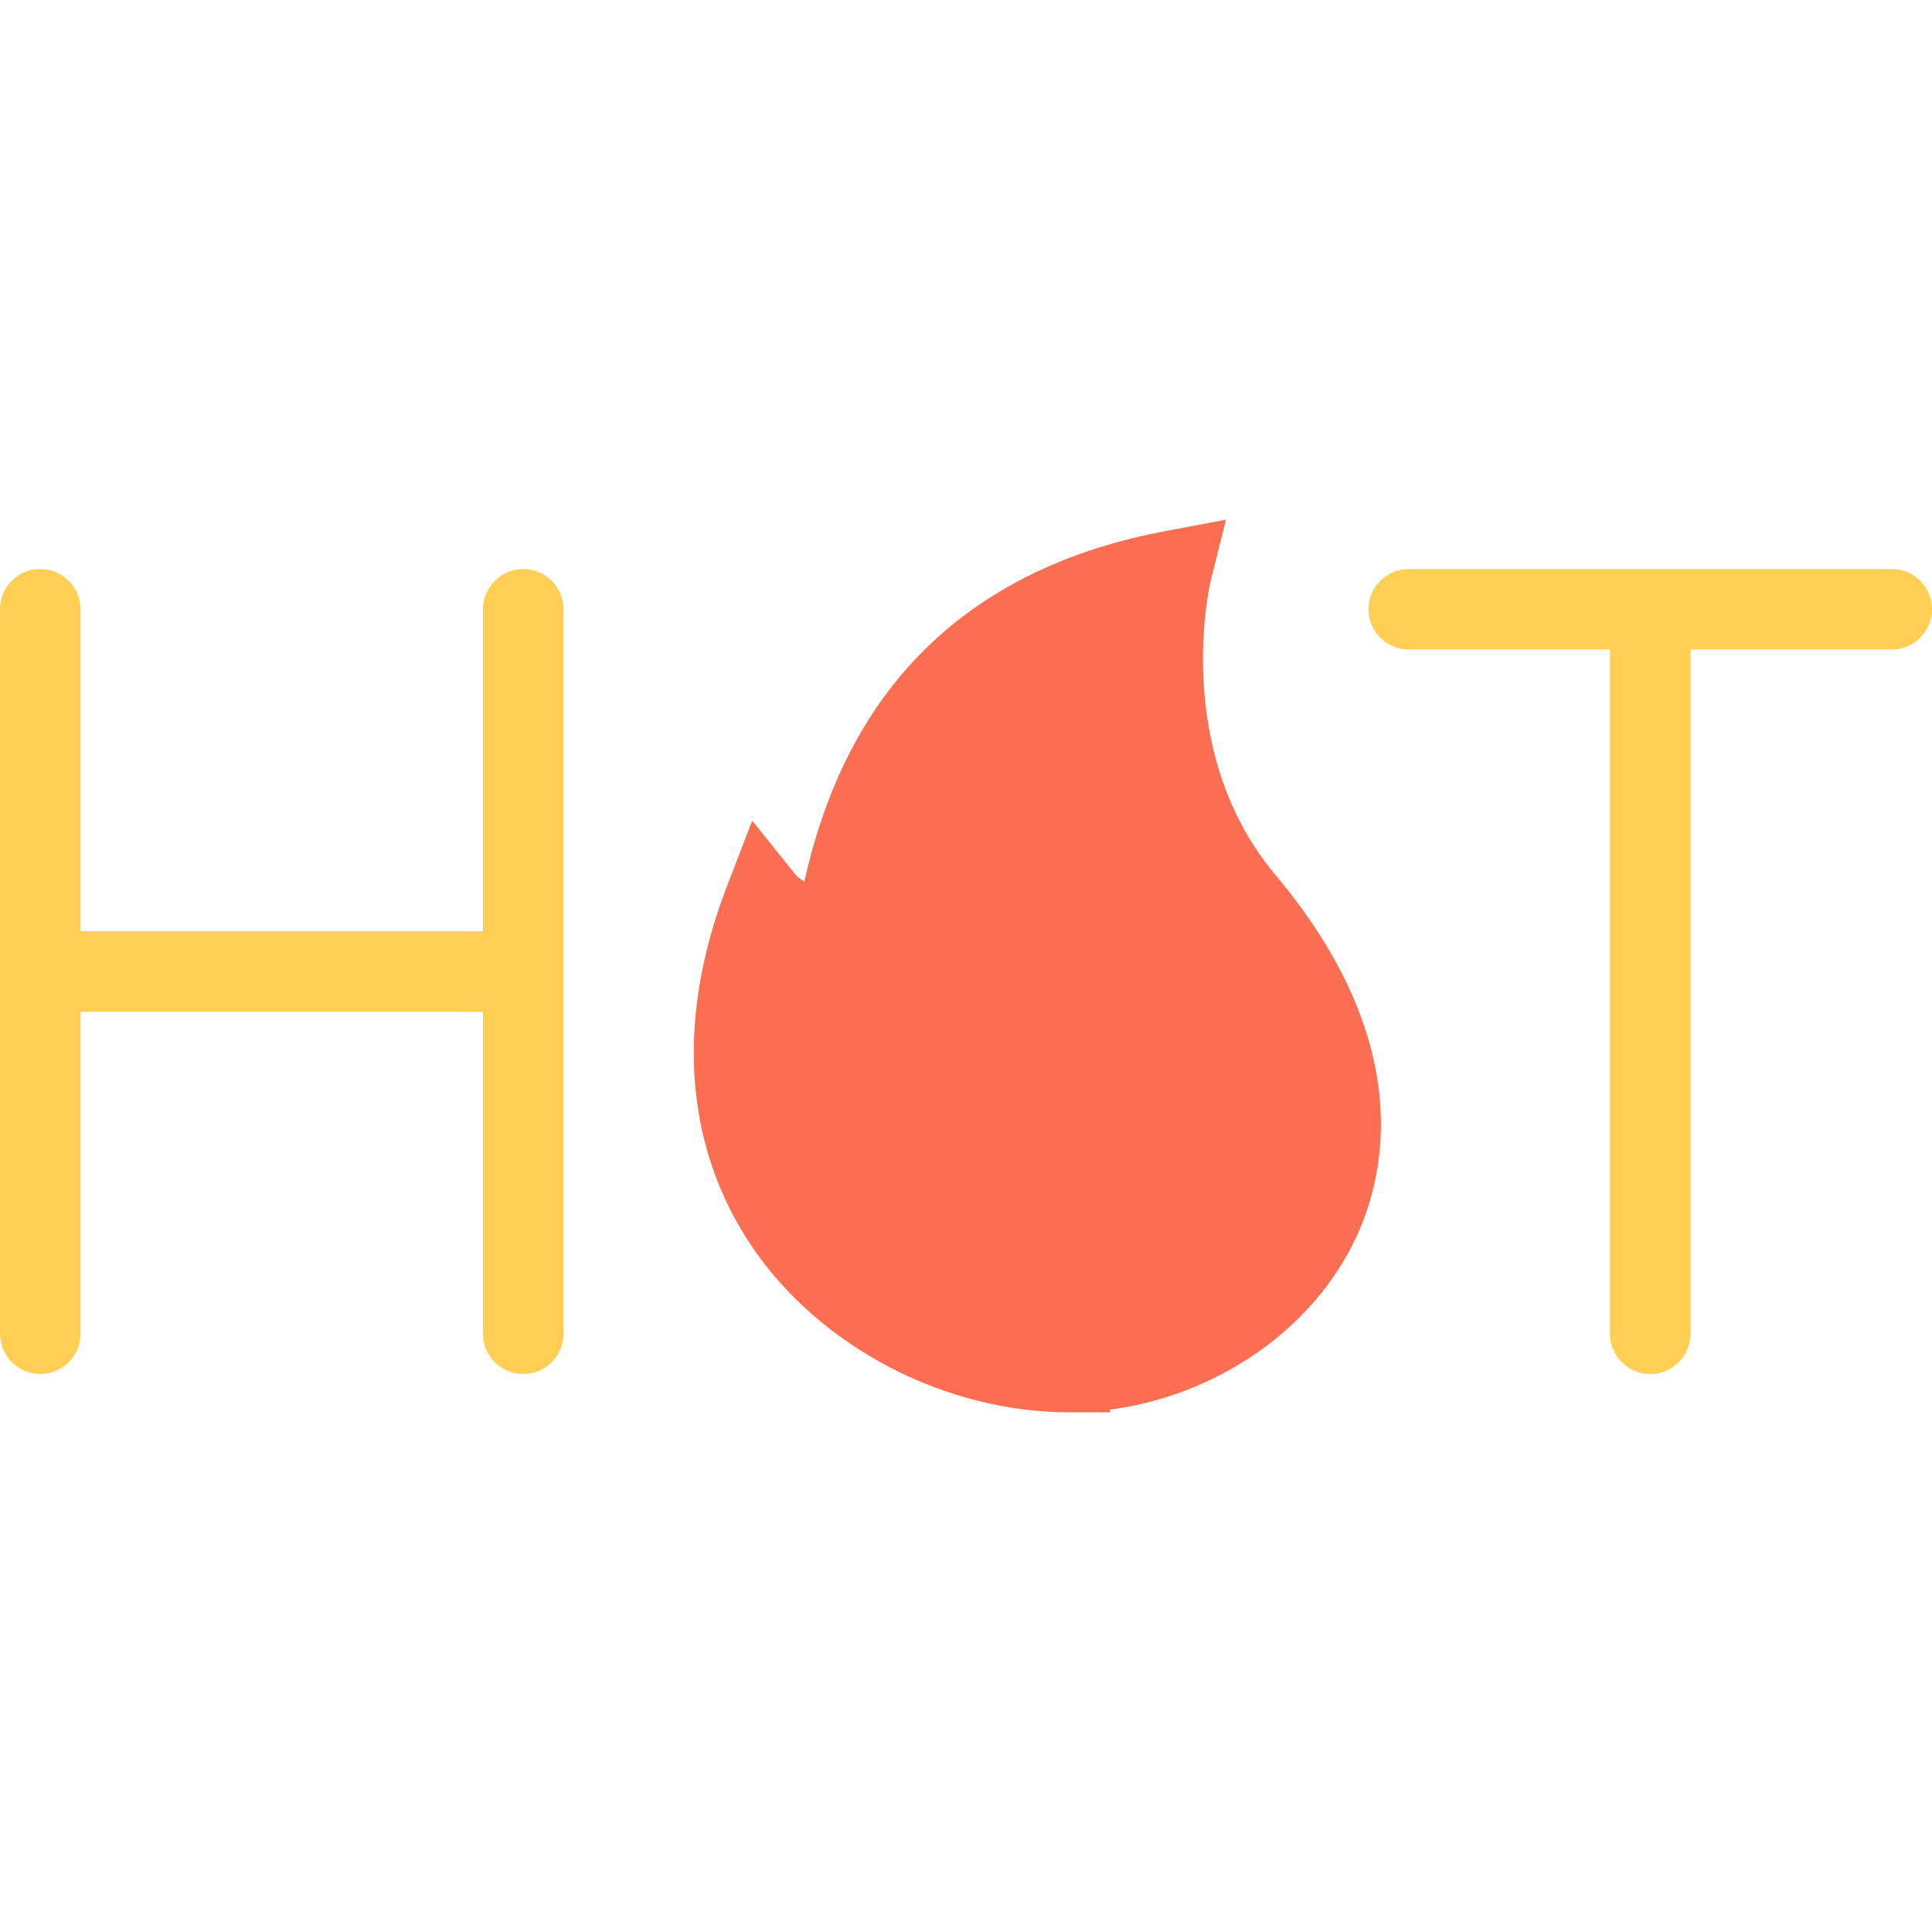<?xml version="1.0" encoding="iso-8859-1"?>
<!-- Uploaded to: SVG Repo, www.svgrepo.com, Generator: SVG Repo Mixer Tools -->
<svg height="800px" width="800px" version="1.1" id="Layer_1" xmlns="http://www.w3.org/2000/svg" xmlns:xlink="http://www.w3.org/1999/xlink" 
	 viewBox="0 0 511.985 511.985" xml:space="preserve">
<path style="fill:#FC6E51;" d="M337.989,231.853c-27.78-33.116-17.25-77.544-17.156-77.958l4.062-16.18l-16.374,3.094
	c-28.749,5.414-51.686,17.633-68.186,36.312c-13.046,14.773-22.155,33.718-27.163,56.459c-0.984-0.555-1.789-1.102-2.227-1.641
	l-11.601-14.46l-6.672,17.304c-7.172,18.625-9.992,36.632-8.383,53.522c1.477,15.561,6.633,29.873,15.336,42.561
	c18.069,26.312,50.873,43.342,83.614,43.404c0,0,0,0,0.016,0l0,0c0.062,0,0.125,0,0.203,0l0,0c0.031,0,0.078,0,0.125,0h10.594
	v-0.719c11.624-1.531,23.218-5.5,33.467-11.562c14.281-8.436,25.281-20.248,31.781-34.186
	C367.302,310.897,374.988,275.962,337.989,231.853z"/>
<g>
	<path style="fill:#FFCE54;" d="M138.659,150.793c-5.89,0-10.663,4.773-10.663,10.664v85.333H21.335v-85.333
		c0-5.891-4.781-10.664-10.672-10.664S0,155.566,0,161.457v192.002c0,5.875,4.772,10.654,10.663,10.654s10.672-4.779,10.672-10.654
		v-85.334h106.661v85.334c0,5.875,4.773,10.654,10.663,10.654c5.891,0,10.672-4.779,10.672-10.654V161.457
		C149.331,155.567,144.55,150.793,138.659,150.793z"/>
	<path style="fill:#FFCE54;" d="M501.329,150.793H373.332c-5.905,0-10.687,4.773-10.687,10.664c0,5.89,4.781,10.671,10.687,10.671
		h53.312V353.46c0,5.875,4.781,10.654,10.688,10.654c5.874,0,10.655-4.779,10.655-10.654V172.128h53.343
		c5.874,0,10.655-4.781,10.655-10.671C511.984,155.567,507.203,150.793,501.329,150.793z"/>
</g>
</svg>
